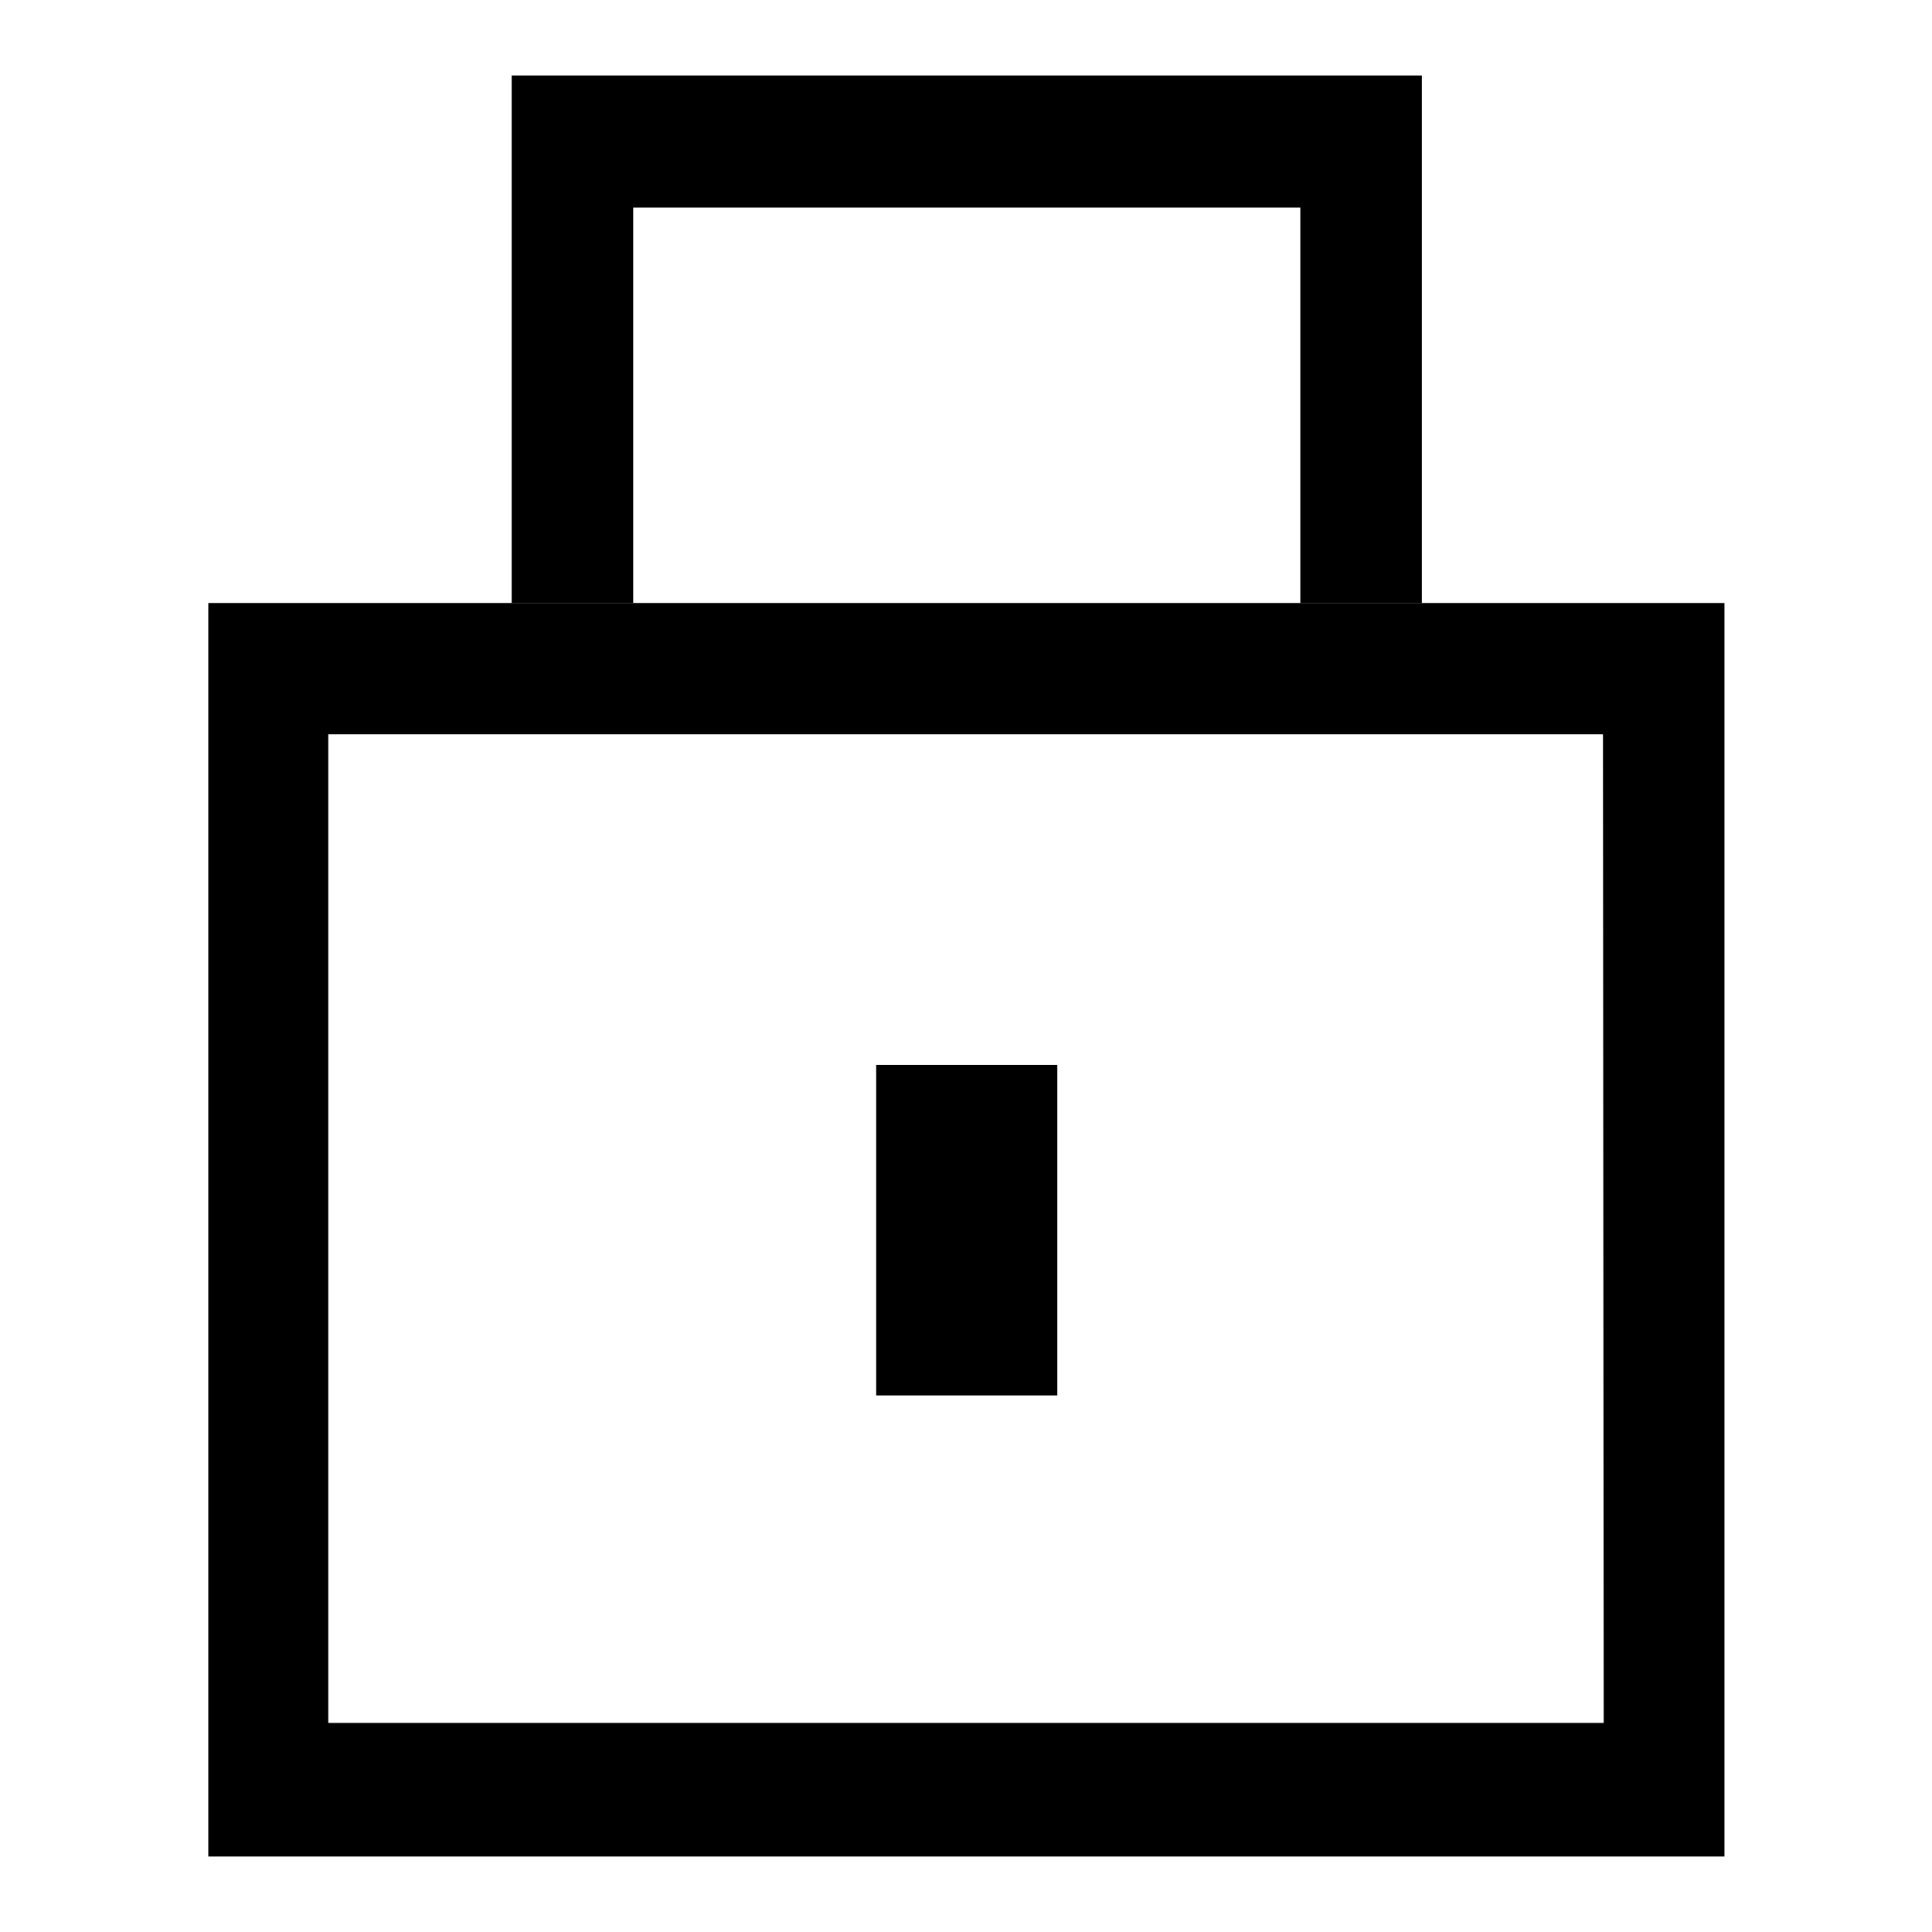 <?xml version="1.0" encoding="utf-8"?>
<!-- Svg Vector Icons : http://www.onlinewebfonts.com/icon -->
<!DOCTYPE svg PUBLIC "-//W3C//DTD SVG 1.1//EN" "http://www.w3.org/Graphics/SVG/1.1/DTD/svg11.dtd">
<svg version="1.1" xmlns="http://www.w3.org/2000/svg" xmlns:xlink="http://www.w3.org/1999/xlink" x="0px" y="0px" viewBox="0 0 256 256" enable-background="new 0 0 256 256" xml:space="preserve">
<g><g><path fill="#000000" d="M27.6,79.9l0,166.1h200.9V79.9L27.6,79.9z M212.5,228.3h-169v-131h168.9L212.5,228.3L212.5,228.3z"/><path fill="#000000" d="M116.1,141.1h24v43.8h-24V141.1z"/><path fill="#000000" d="M67.8,10v69.9h16.1V27.5h88.4v52.4h16.1V10H67.8z"/></g></g>
</svg>